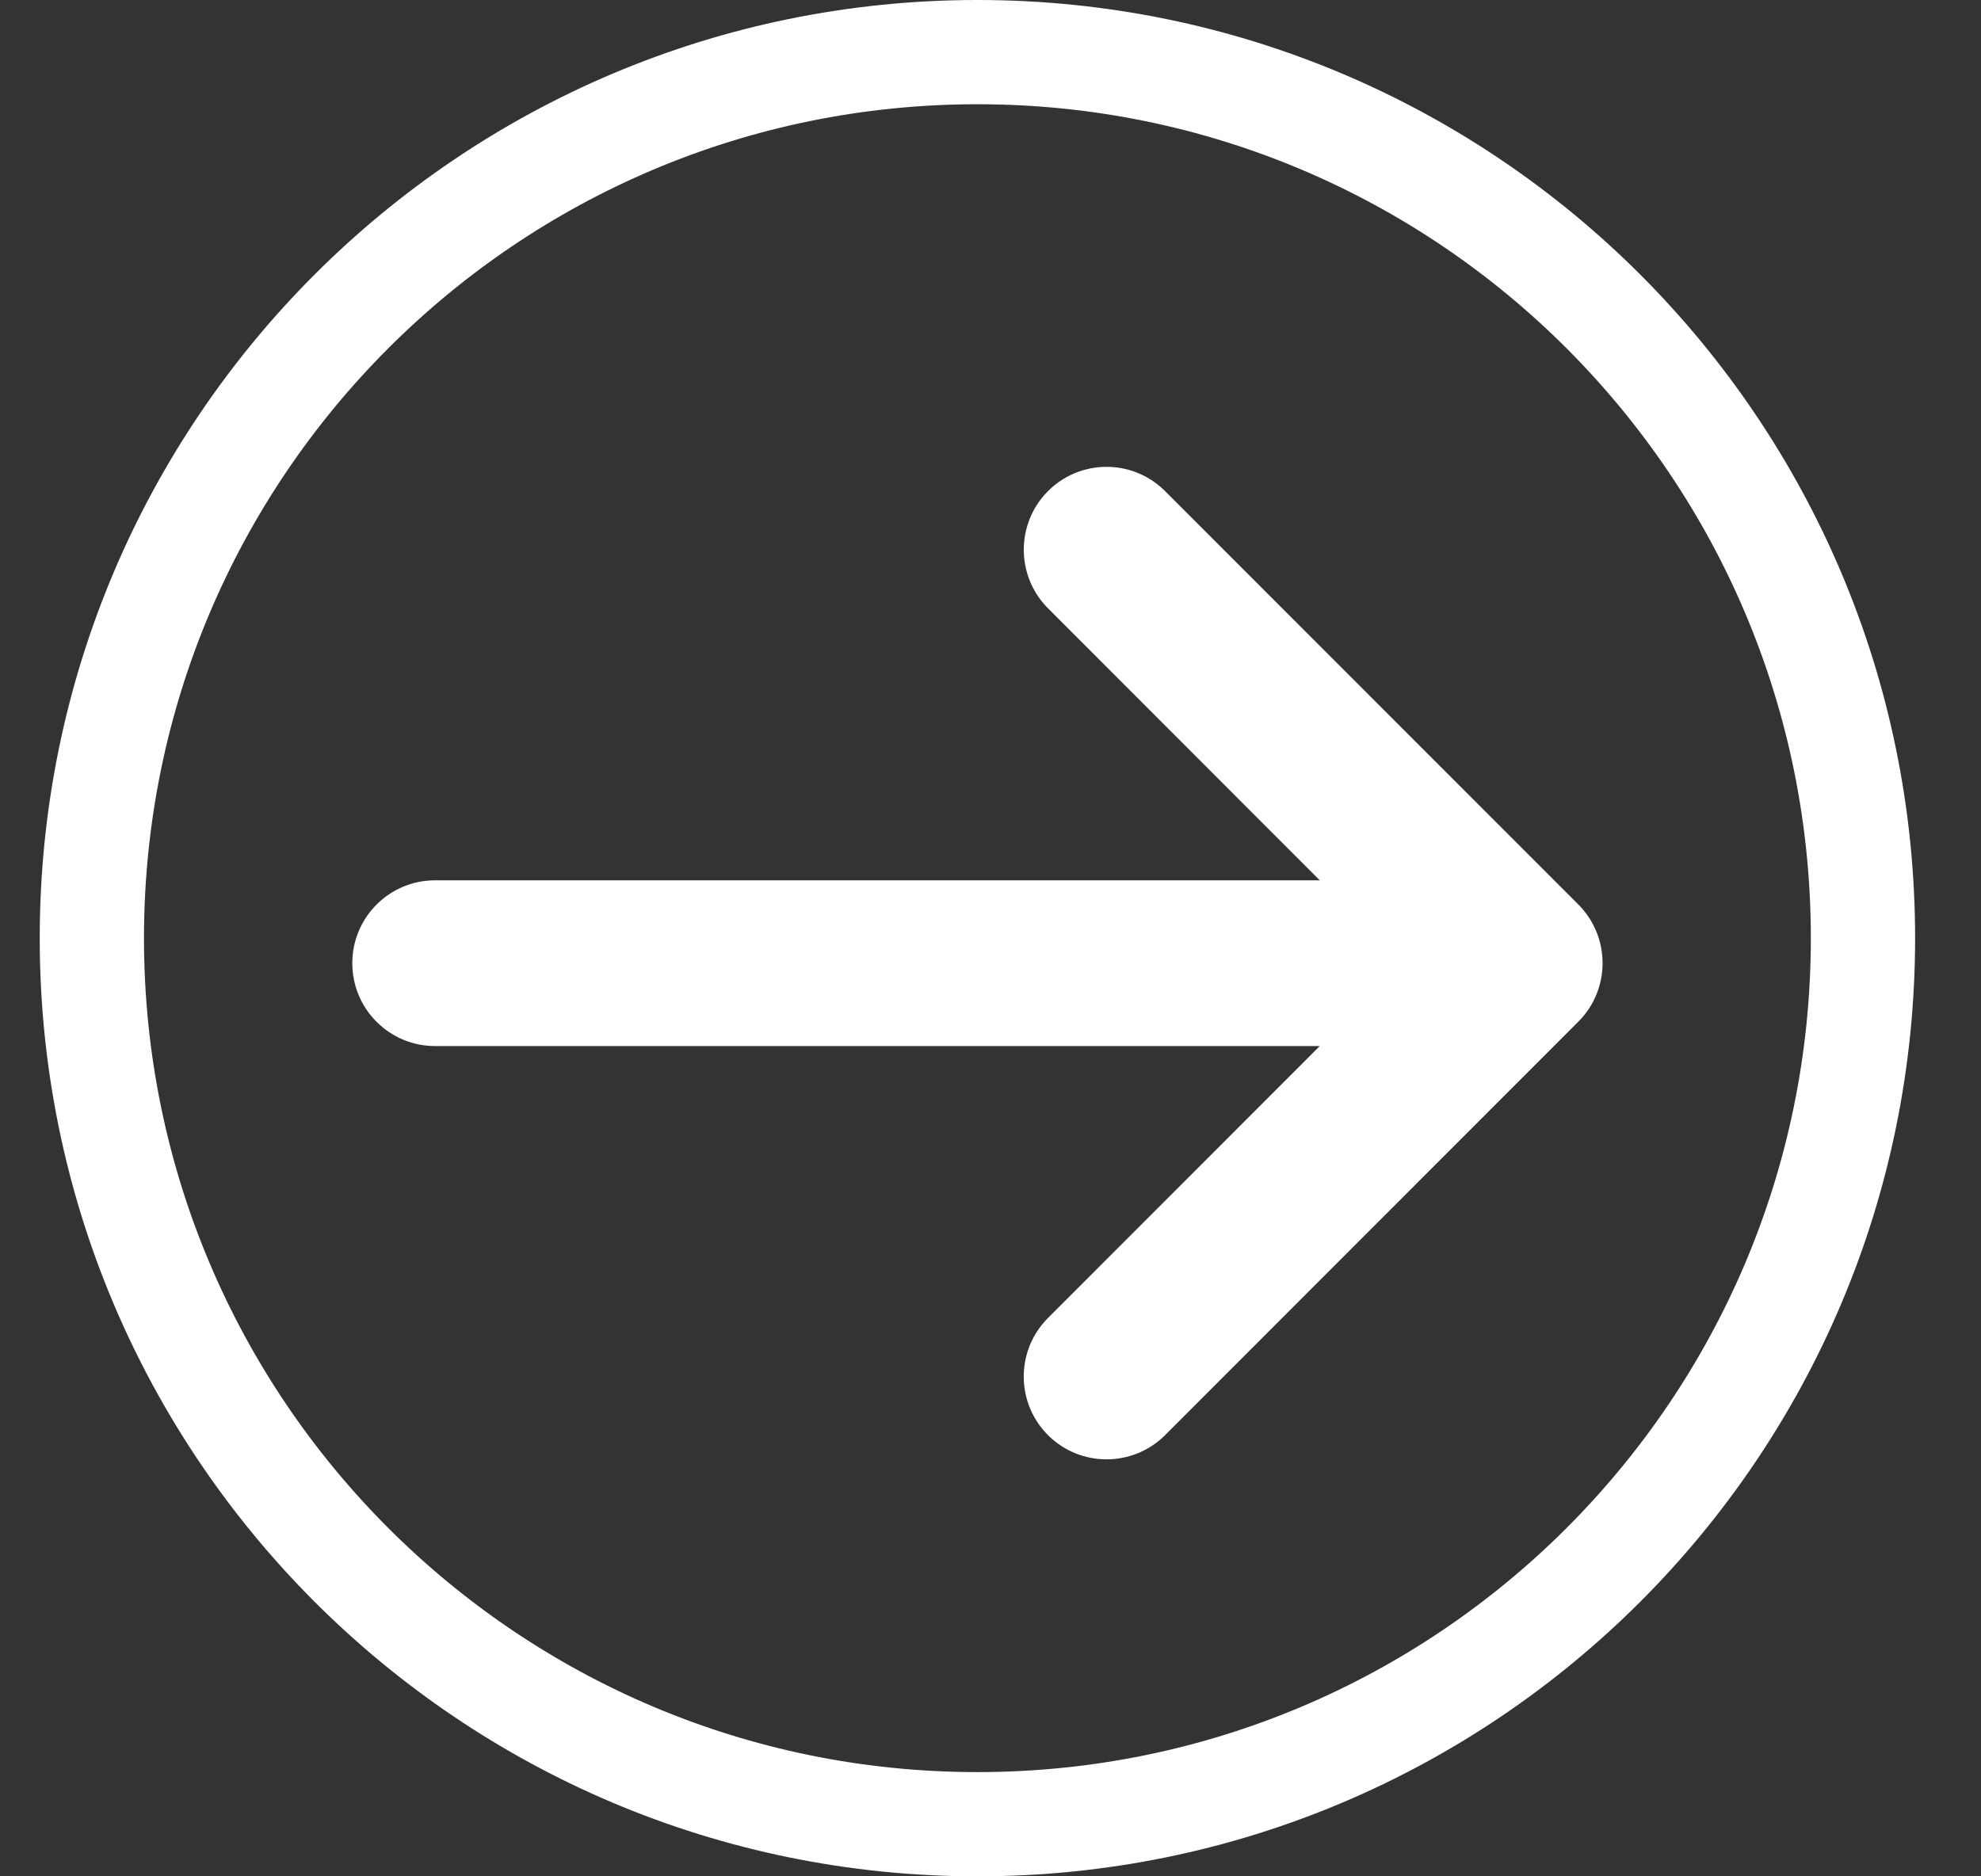 <svg width="19" height="18" viewBox="0 0 19 18" fill="none" xmlns="http://www.w3.org/2000/svg">
<rect x="0" y="0" width="19" height="18" fill="#333333" stroke="none"/>
<path d="M17.868 9C17.868 13.695 14.065 17.5 9.375 17.5C4.684 17.5 0.881 13.695 0.881 9C0.881 4.305 4.684 0.5 9.375 0.5C14.065 0.5 17.868 4.305 17.868 9Z" stroke="white"/>
<path d="M10.042 4.721C9.745 5.029 9.745 5.518 10.042 5.826L12.658 8.445L4.173 8.445C3.734 8.445 3.379 8.801 3.379 9.24C3.379 9.679 3.734 10.035 4.173 10.035L12.658 10.035L10.042 12.653C9.737 12.969 9.746 13.472 10.061 13.777C10.369 14.074 10.857 14.074 11.165 13.777L15.137 9.802C15.448 9.492 15.448 8.989 15.139 8.678L15.137 8.676L11.165 4.702C10.85 4.397 10.347 4.405 10.042 4.721Z" fill="white"/>
</svg>
